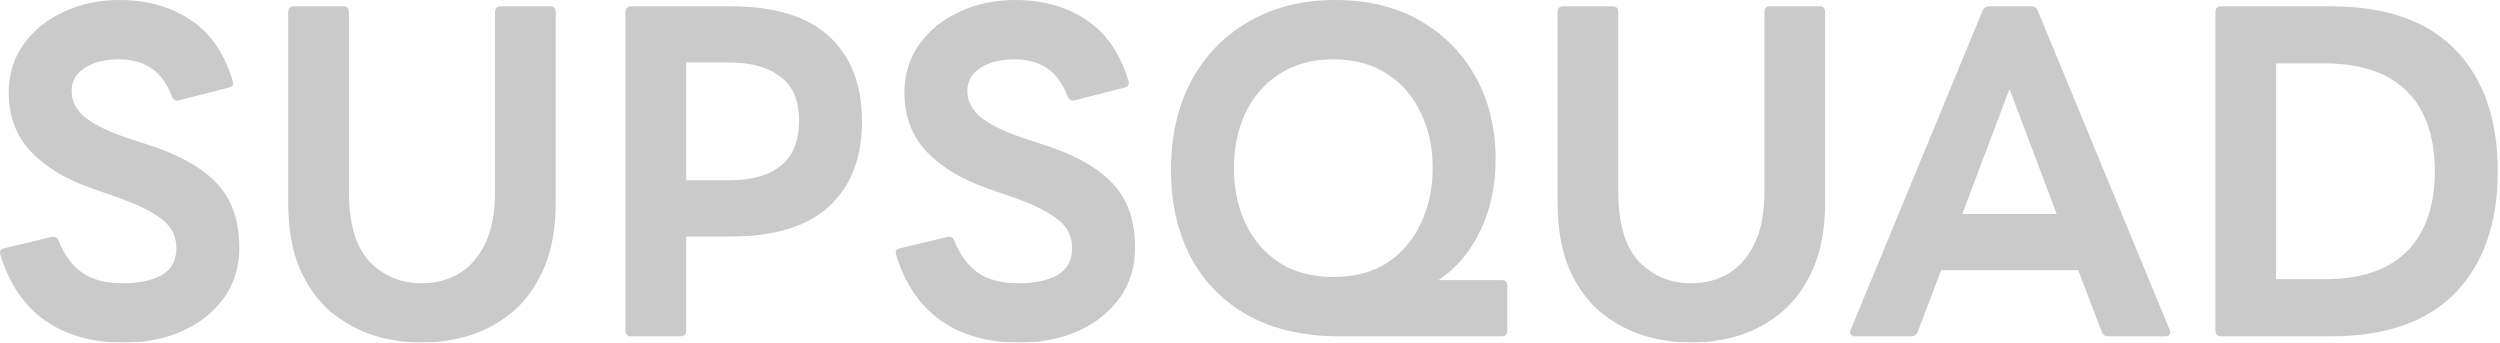<?xml version="1.0" encoding="UTF-8"?> <svg xmlns="http://www.w3.org/2000/svg" width="934" height="128" viewBox="0 0 934 128" fill="none"><g opacity="0.96"><g opacity="0.28"><path d="M829.859 125.648C828.404 125.648 827.676 124.92 827.676 123.464V4.535C827.676 3.079 828.404 2.352 829.859 2.352H870.846C891.34 2.352 906.85 7.783 917.377 18.645C927.903 29.508 933.167 44.626 933.167 64C933.167 83.261 927.903 98.38 917.377 109.354C906.85 120.217 891.34 125.648 870.846 125.648H829.859ZM868.327 23.685H850.353V104.315H868.327C881.989 104.315 892.292 100.843 899.235 93.9C906.178 86.845 909.65 76.878 909.65 64C909.65 51.01 906.178 41.043 899.235 34.1C892.292 27.157 881.989 23.685 868.327 23.685Z" fill="#3A3939"></path><path d="M693.135 125.648C692.351 125.648 691.791 125.424 691.455 124.976C691.119 124.528 691.119 123.912 691.455 123.128L740.673 4.031C741.121 2.911 741.961 2.352 743.193 2.352H758.815C760.046 2.352 760.886 2.911 761.334 4.031L810.552 123.128C810.888 123.912 810.888 124.528 810.552 124.976C810.216 125.424 809.656 125.648 808.872 125.648H787.707C786.475 125.648 785.635 125.088 785.187 123.968L776.452 100.955H725.219L716.484 123.968C716.036 125.088 715.196 125.648 713.964 125.648H693.135ZM733.114 79.958H768.389L750.752 33.26L733.114 79.958Z" fill="#3A3939"></path><path d="M631.808 128C625.761 128 619.769 127.104 613.834 125.312C608.011 123.408 602.635 120.441 597.708 116.409C592.893 112.266 589.029 106.834 586.117 100.115C583.318 93.396 581.918 85.165 581.918 75.422V4.535C581.918 3.079 582.646 2.352 584.102 2.352H602.411C603.867 2.352 604.595 3.079 604.595 4.535V71.391C604.595 83.485 607.171 92.276 612.322 97.764C617.586 103.139 624.081 105.827 631.808 105.827C636.959 105.827 641.55 104.651 645.582 102.299C649.725 99.835 653.029 96.084 655.493 91.044C657.956 86.005 659.188 79.454 659.188 71.391V4.535C659.188 3.079 659.916 2.352 661.372 2.352H679.682C681.138 2.352 681.865 3.079 681.865 4.535V75.422C681.865 85.165 680.41 93.396 677.498 100.115C674.586 106.834 670.723 112.266 665.907 116.409C661.092 120.441 655.717 123.408 649.781 125.312C643.846 127.104 637.855 128 631.808 128Z" fill="#3A3939"></path><path d="M500.48 125.648C487.378 125.648 476.123 123.129 466.717 118.089C457.31 112.938 450.087 105.715 445.047 96.42C440.008 87.013 437.488 76.038 437.488 63.496C437.488 50.842 440.008 39.755 445.047 30.236C450.199 20.717 457.366 13.326 466.549 8.063C475.843 2.688 486.594 0 498.801 0C511.007 0 521.59 2.576 530.549 7.727C539.508 12.878 546.451 19.933 551.378 28.892C556.305 37.851 558.769 48.042 558.769 59.465C558.769 69.319 556.865 78.222 553.058 86.173C549.362 94.012 544.155 100.171 537.436 104.651H560.953C562.409 104.651 563.137 105.379 563.137 106.835V123.465C563.137 124.92 562.409 125.648 560.953 125.648H500.48ZM498.129 103.475C505.968 103.475 512.631 101.739 518.118 98.268C523.606 94.684 527.805 89.813 530.717 83.653C533.74 77.494 535.252 70.495 535.252 62.656C535.252 54.929 533.74 48.042 530.717 41.995C527.805 35.836 523.606 31.02 518.118 27.549C512.631 23.965 505.968 22.173 498.129 22.173C490.402 22.173 483.738 23.965 478.139 27.549C472.652 31.02 468.396 35.836 465.373 41.995C462.461 48.154 461.005 55.097 461.005 62.824C461.005 70.551 462.461 77.494 465.373 83.653C468.396 89.813 472.652 94.684 478.139 98.268C483.738 101.739 490.402 103.475 498.129 103.475Z" fill="#3A3939"></path><path d="M380.556 128C369.021 128 359.335 125.256 351.495 119.769C343.656 114.17 338.113 106.051 334.866 95.412C334.306 93.956 334.81 93.06 336.377 92.724L353.847 88.525C355.191 88.189 356.087 88.693 356.535 90.037C358.775 95.412 361.742 99.388 365.438 101.963C369.245 104.539 374.285 105.827 380.556 105.827C386.491 105.827 391.306 104.819 395.002 102.803C398.698 100.675 400.545 97.316 400.545 92.724C400.545 88.245 398.754 84.661 395.17 81.974C391.586 79.174 386.659 76.654 380.388 74.415L369.469 70.551C359.614 67.192 351.887 62.6 346.288 56.777C340.689 50.842 337.889 43.451 337.889 34.604C337.889 27.884 339.681 21.949 343.265 16.798C346.96 11.535 351.943 7.447 358.215 4.535C364.486 1.512 371.485 0 379.212 0C389.515 0 398.362 2.464 405.753 7.391C413.144 12.207 418.407 19.765 421.543 30.068C422.103 31.524 421.599 32.42 420.031 32.756L401.553 37.459C400.209 37.795 399.313 37.291 398.866 35.947C396.85 30.908 394.218 27.381 390.971 25.365C387.723 23.237 383.803 22.173 379.212 22.173C373.837 22.173 369.525 23.237 366.278 25.365C363.03 27.493 361.406 30.348 361.406 33.932C361.406 37.739 363.086 41.043 366.446 43.843C369.805 46.53 375.069 49.106 382.236 51.569L390.971 54.425C402.169 58.121 410.456 62.88 415.831 68.703C421.319 74.527 424.062 82.534 424.062 92.724C424.062 99.556 422.215 105.659 418.519 111.034C414.824 116.297 409.728 120.441 403.233 123.465C396.738 126.488 389.179 128 380.556 128Z" fill="#3A3939"></path><path d="M235.863 125.648C234.408 125.648 233.68 124.92 233.68 123.464V4.535C233.68 3.079 234.408 2.352 235.863 2.352H273.155C289.393 2.352 301.599 6.103 309.774 13.606C317.949 21.109 322.037 31.692 322.037 45.354C322.037 58.904 317.949 69.487 309.774 77.102C301.599 84.605 289.393 88.357 273.155 88.357H256.357V123.464C256.357 124.92 255.629 125.648 254.173 125.648H235.863ZM272.315 23.349H256.357V67.359H272.315C280.714 67.359 287.153 65.568 291.632 61.984C296.224 58.401 298.52 52.689 298.52 44.85C298.52 37.571 296.224 32.196 291.632 28.724C287.153 25.141 280.714 23.349 272.315 23.349Z" fill="#3A3939"></path><path d="M157.562 128C151.514 128 145.523 127.104 139.588 125.312C133.765 123.408 128.389 120.441 123.462 116.409C118.647 112.266 114.783 106.834 111.871 100.115C109.072 93.396 107.672 85.165 107.672 75.422V4.535C107.672 3.079 108.4 2.352 109.856 2.352H128.165C129.621 2.352 130.349 3.079 130.349 4.535V71.391C130.349 83.485 132.925 92.276 138.076 97.764C143.339 103.139 149.835 105.827 157.562 105.827C162.713 105.827 167.304 104.651 171.336 102.299C175.479 99.835 178.783 96.084 181.247 91.044C183.71 86.005 184.942 79.454 184.942 71.391V4.535C184.942 3.079 185.67 2.352 187.126 2.352H205.436C206.891 2.352 207.619 3.079 207.619 4.535V75.422C207.619 85.165 206.164 93.396 203.252 100.115C200.34 106.834 196.477 112.266 191.661 116.409C186.846 120.441 181.471 123.408 175.535 125.312C169.6 127.104 163.609 128 157.562 128Z" fill="#3A3939"></path><path d="M45.911 128C34.377 128 24.69 125.256 16.851 119.769C9.012 114.17 3.469 106.051 0.221 95.412C-0.339 93.956 0.165 93.06 1.733 92.724L19.203 88.525C20.547 88.189 21.442 88.693 21.89 90.037C24.13 95.412 27.098 99.388 30.793 101.963C34.601 104.539 39.64 105.827 45.911 105.827C51.847 105.827 56.662 104.819 60.358 102.803C64.053 100.675 65.901 97.316 65.901 92.724C65.901 88.245 64.109 84.661 60.526 81.974C56.942 79.174 52.015 76.654 45.743 74.415L34.825 70.551C24.97 67.192 17.243 62.6 11.644 56.777C6.044 50.842 3.245 43.451 3.245 34.604C3.245 27.884 5.036 21.949 8.62 16.798C12.316 11.535 17.299 7.447 23.57 4.535C29.841 1.512 36.84 0 44.568 0C54.87 0 63.717 2.464 71.108 7.391C78.499 12.207 83.763 19.765 86.898 30.068C87.458 31.524 86.954 32.42 85.386 32.756L66.909 37.459C65.565 37.795 64.669 37.291 64.221 35.947C62.205 30.908 59.574 27.381 56.326 25.365C53.078 23.237 49.159 22.173 44.568 22.173C39.192 22.173 34.881 23.237 31.633 25.365C28.386 27.493 26.762 30.348 26.762 33.932C26.762 37.739 28.442 41.043 31.801 43.843C35.161 46.53 40.424 49.106 47.591 51.569L56.326 54.425C67.525 58.121 75.812 62.88 81.187 68.703C86.674 74.527 89.418 82.534 89.418 92.724C89.418 99.556 87.57 105.659 83.875 111.034C80.179 116.297 75.084 120.441 68.588 123.465C62.093 126.488 54.534 128 45.911 128Z" fill="#3A3939"></path></g></g></svg> 
